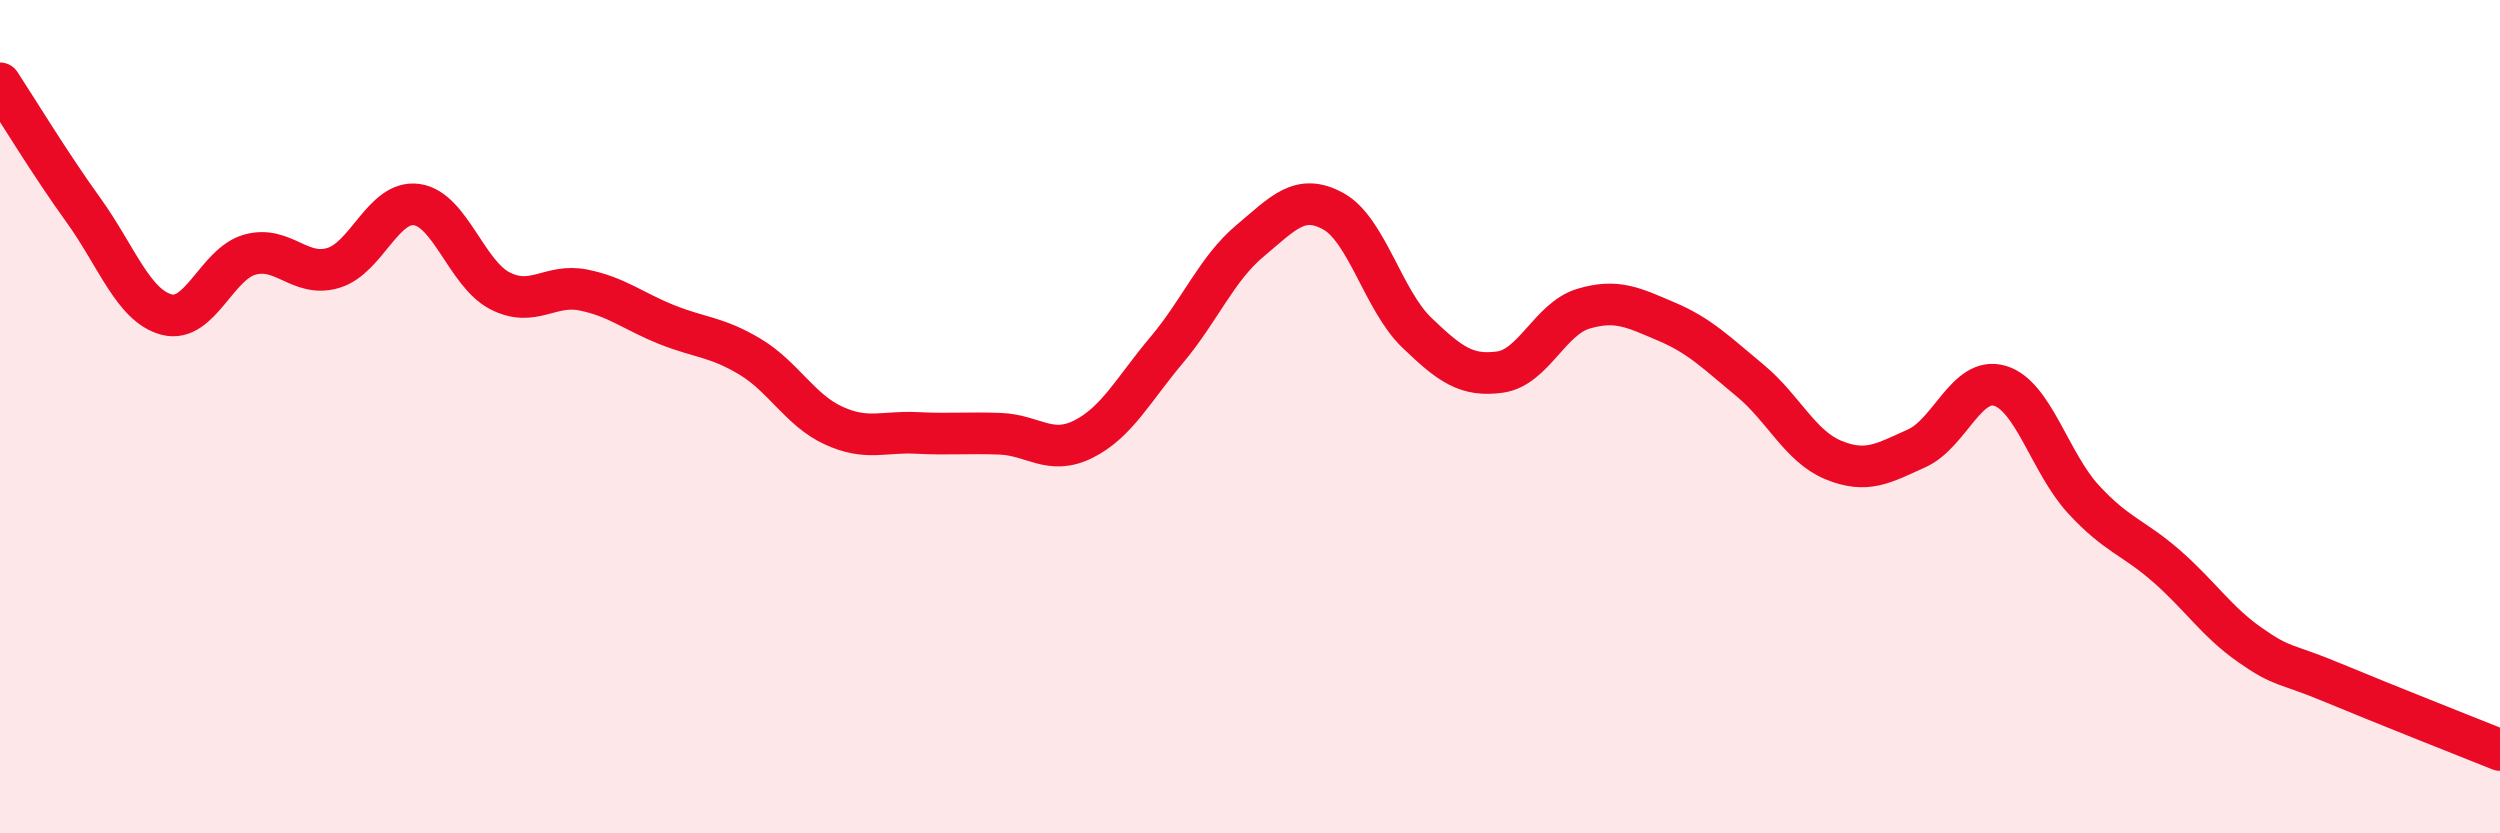 
    <svg width="60" height="20" viewBox="0 0 60 20" xmlns="http://www.w3.org/2000/svg">
      <path
        d="M 0,2 C 0.4,2.61 1.2,3.93 2,5.04 C 2.8,6.15 3.2,7.34 4,7.55 C 4.8,7.76 5.2,6.33 6,6.11 C 6.8,5.89 7.2,6.67 8,6.43 C 8.8,6.19 9.2,4.8 10,4.91 C 10.8,5.02 11.2,6.57 12,6.98 C 12.8,7.39 13.2,6.8 14,6.96 C 14.8,7.12 15.2,7.47 16,7.79 C 16.8,8.11 17.2,8.08 18,8.56 C 18.8,9.04 19.2,9.84 20,10.21 C 20.8,10.58 21.2,10.35 22,10.39 C 22.8,10.43 23.2,10.38 24,10.41 C 24.8,10.44 25.2,10.94 26,10.54 C 26.8,10.14 27.2,9.35 28,8.4 C 28.8,7.45 29.2,6.45 30,5.78 C 30.8,5.11 31.2,4.63 32,5.07 C 32.8,5.51 33.2,7.21 34,7.98 C 34.8,8.75 35.2,9.04 36,8.93 C 36.8,8.82 37.2,7.65 38,7.41 C 38.8,7.17 39.2,7.38 40,7.72 C 40.8,8.06 41.2,8.47 42,9.13 C 42.8,9.79 43.2,10.71 44,11.04 C 44.8,11.37 45.2,11.12 46,10.76 C 46.8,10.4 47.2,9.02 48,9.26 C 48.8,9.5 49.2,11.11 50,11.98 C 50.8,12.85 51.2,12.89 52,13.59 C 52.8,14.29 53.2,14.92 54,15.48 C 54.8,16.04 54.8,15.89 56,16.39 C 57.2,16.89 59.2,17.68 60,18L60 20L0 20Z"
        fill="#EB0A25"
        opacity="0.1"
        stroke-linecap="round"
        stroke-linejoin="round"
      />
      <path
        d="M 0,2 C 0.4,2.61 1.2,3.93 2,5.04 C 2.8,6.15 3.2,7.34 4,7.55 C 4.8,7.76 5.2,6.33 6,6.11 C 6.8,5.89 7.2,6.67 8,6.43 C 8.8,6.19 9.2,4.8 10,4.91 C 10.8,5.02 11.2,6.57 12,6.98 C 12.8,7.39 13.2,6.8 14,6.96 C 14.8,7.12 15.2,7.47 16,7.79 C 16.8,8.11 17.2,8.08 18,8.56 C 18.8,9.04 19.2,9.84 20,10.21 C 20.8,10.58 21.2,10.35 22,10.39 C 22.8,10.43 23.2,10.38 24,10.41 C 24.8,10.44 25.2,10.94 26,10.54 C 26.8,10.14 27.2,9.35 28,8.4 C 28.8,7.45 29.2,6.45 30,5.78 C 30.8,5.11 31.2,4.63 32,5.07 C 32.8,5.51 33.2,7.21 34,7.98 C 34.8,8.75 35.2,9.04 36,8.93 C 36.8,8.82 37.2,7.65 38,7.41 C 38.8,7.17 39.2,7.38 40,7.72 C 40.8,8.06 41.2,8.47 42,9.13 C 42.8,9.79 43.2,10.71 44,11.04 C 44.8,11.37 45.2,11.12 46,10.76 C 46.8,10.4 47.2,9.02 48,9.26 C 48.8,9.5 49.2,11.11 50,11.98 C 50.8,12.85 51.2,12.89 52,13.59 C 52.8,14.29 53.2,14.92 54,15.48 C 54.8,16.04 54.8,15.89 56,16.39 C 57.2,16.89 59.2,17.68 60,18"
        stroke="#EB0A25"
        stroke-width="1"
        fill="none"
        stroke-linecap="round"
        stroke-linejoin="round"
      />
    </svg>
  